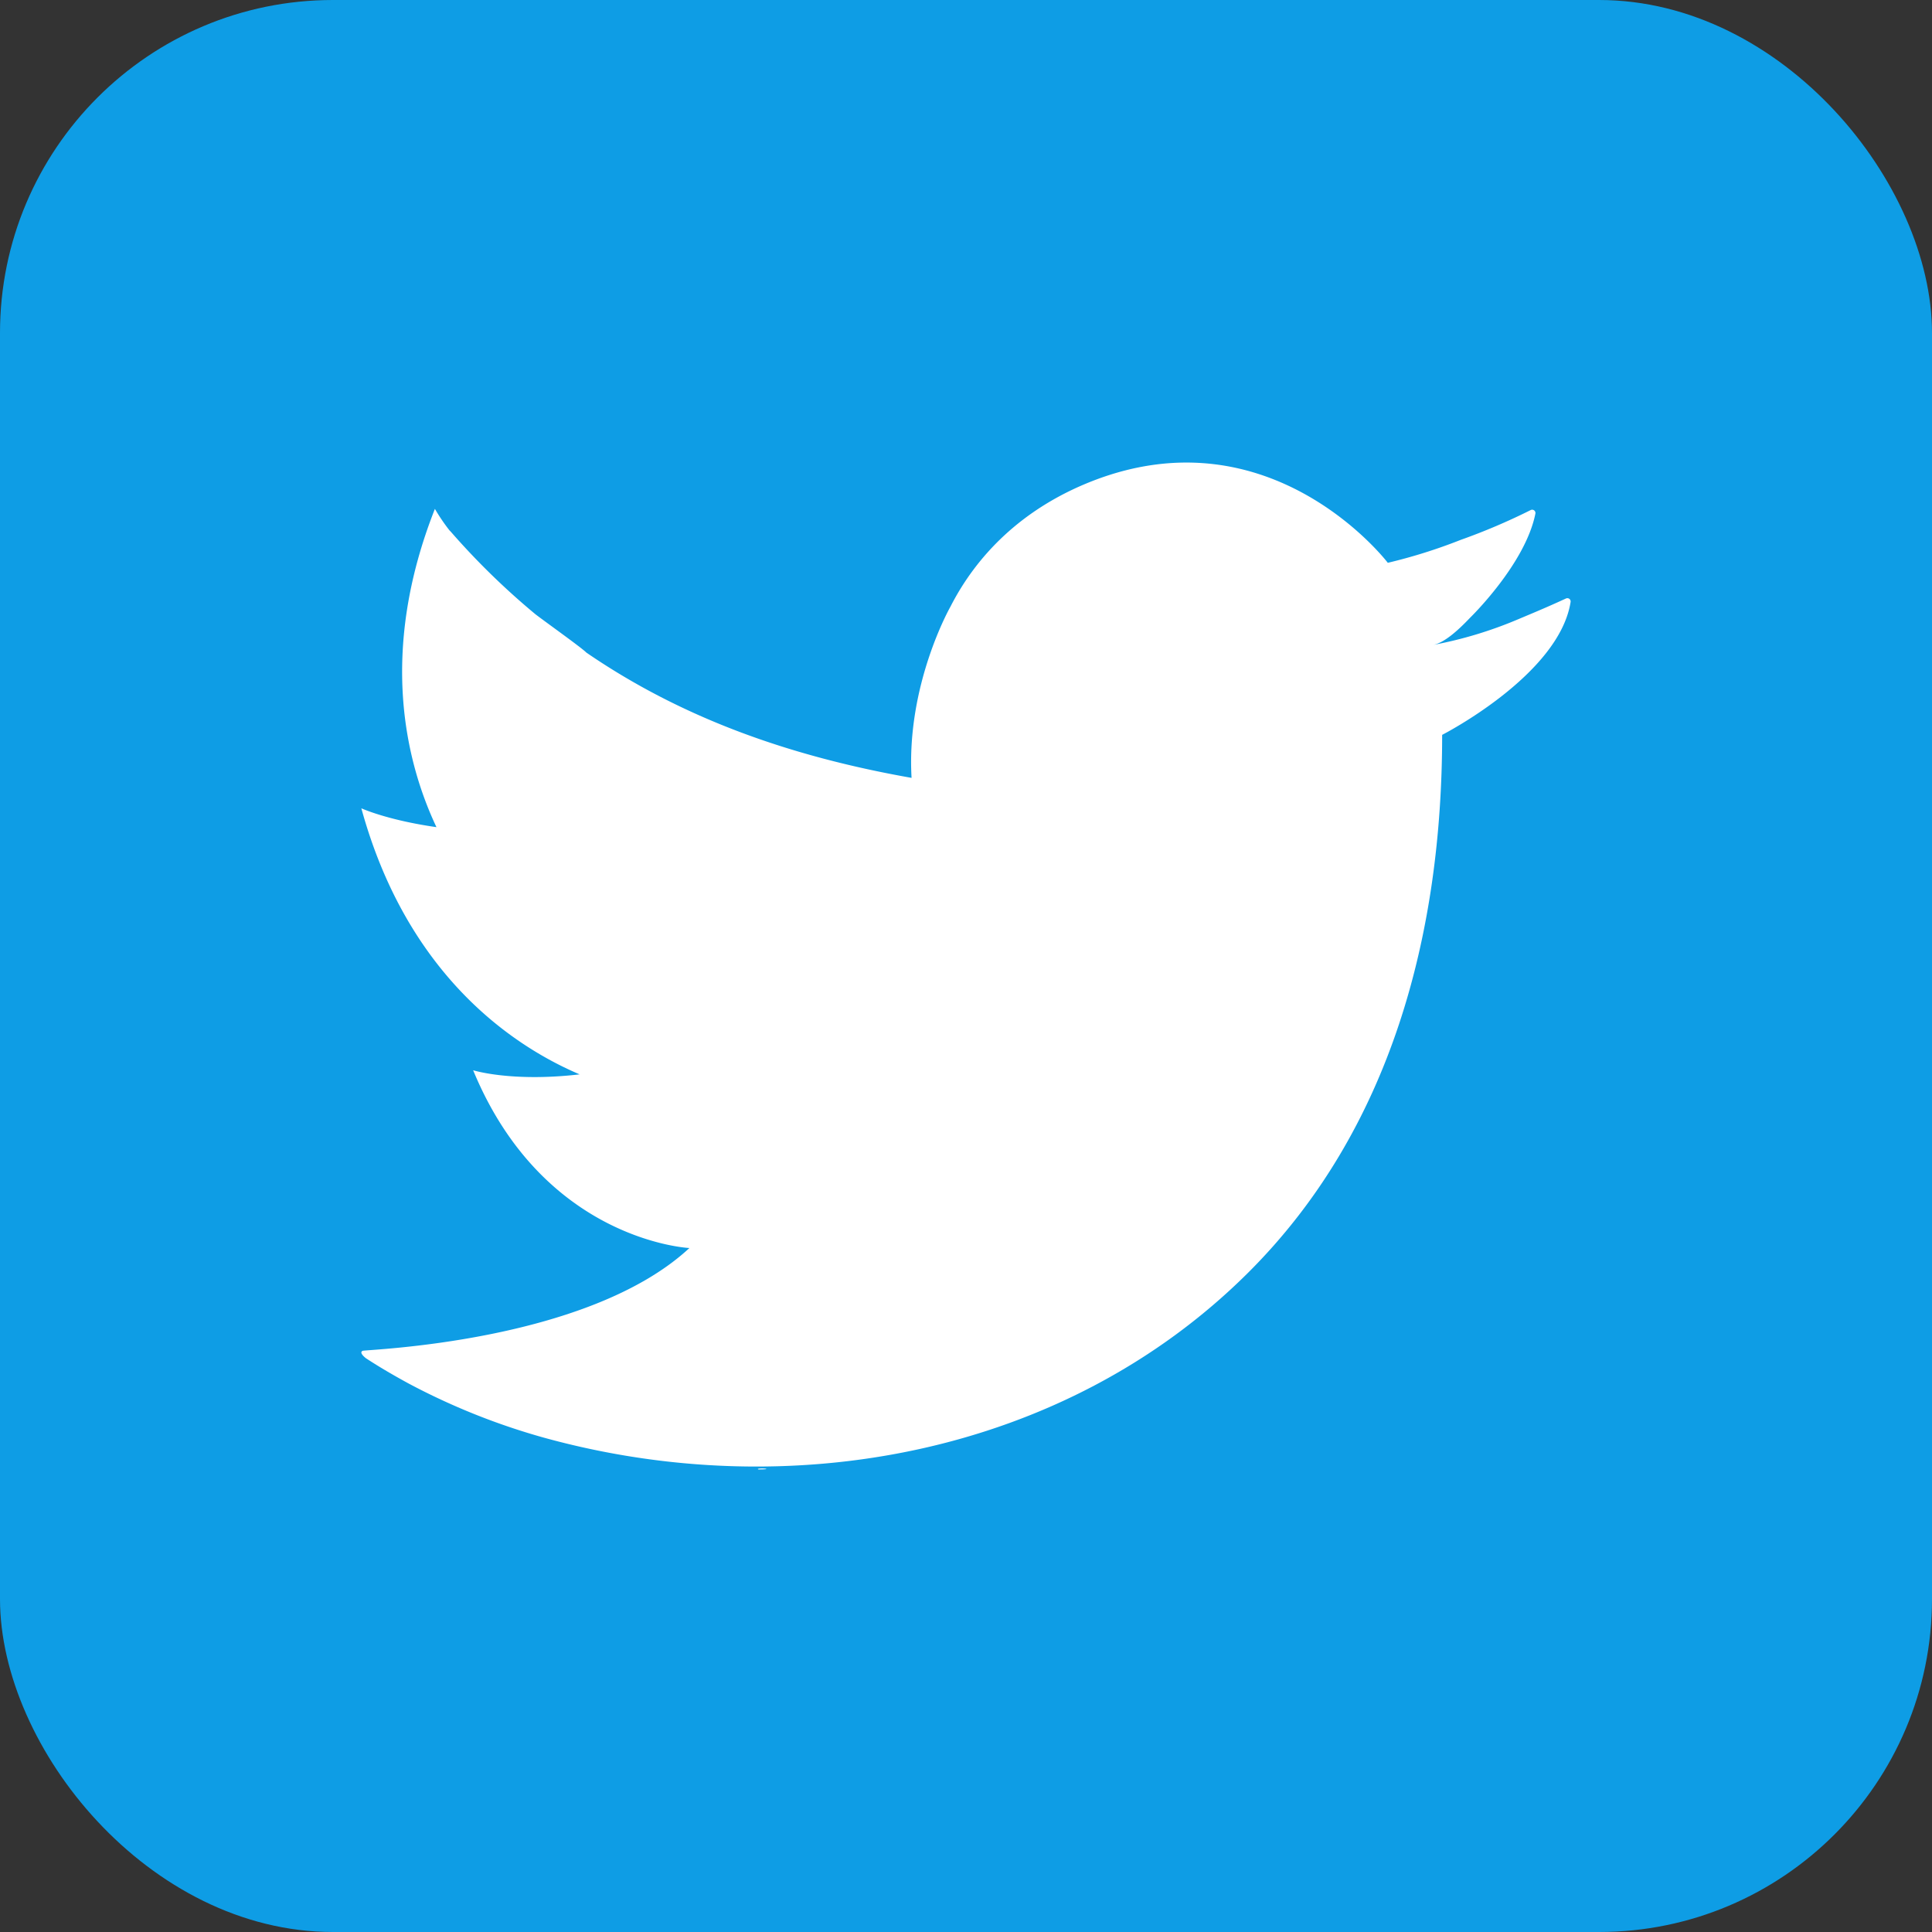 <svg xmlns="http://www.w3.org/2000/svg" viewBox="0 0 323.85 323.85"><rect x="0" y="0" width="323.85" height="323.85" fill="#333333" stroke="none"/><defs><style>.cls-1{fill:#0e9de5;}.cls-2{fill:#fff;}</style></defs><g id="Layer_2" data-name="Layer 2"><g id="Ñëîé_1" data-name="Ñëîé 1"><rect class="cls-1" width="323.85" height="323.85" rx="55.81"/><path class="cls-2" d="M120.14,246.14c-3.31,0-.26,0,0,0Z"/><path class="cls-2" d="M127,246.24c.1,0,.23.08-.08.08C130.13,246.32,127.47,246,127,246.24Z"/><path class="cls-2" d="M262.5,100.32c-3.48,1.6-5.74,2.52-7.94,3.45a68.77,68.77,0,0,1-14.41,4.35c1.86-.31,4.17-2.36,6.22-4.52,0,0,9.31-9,11-17.51a.55.55,0,0,0-.79-.59,104.27,104.27,0,0,1-11.74,5,89.31,89.31,0,0,1-12.21,3.84s-19.35-25.42-49.46-13.73c-12,4.67-19.55,12.65-23.84,21.06,0,0-7.43,13-6.53,28.72-20.35-3.59-38.47-10-54.51-21-.8-.82-6.8-5.09-8.53-6.42A122.91,122.91,0,0,1,75.62,89.19a3.69,3.69,0,0,0-.27-.28A31.44,31.44,0,0,1,72.9,85.3c-9.45,23.94-4.91,42.39.26,53.35-8.28-1.18-12.59-3.16-12.59-3.16,7.8,28.41,25.93,40.07,36.59,44.6-11.47,1.33-17.85-.69-17.85-.69,11.83,28.66,36.25,29.8,36.25,29.8-17.13,15.91-54.27,17-54.77,17.23s-.06.75.53,1.23c2.33,1.53,4.69,2.89,7.1,4.21A112.51,112.51,0,0,0,91.22,241c41,11.31,87.13,3,117.9-27.57,24.16-24,32.62-57.11,32.62-90.25,0,0,19.59-10,21.53-22.27A.55.55,0,0,0,262.5,100.32Z"/></g></g></svg>